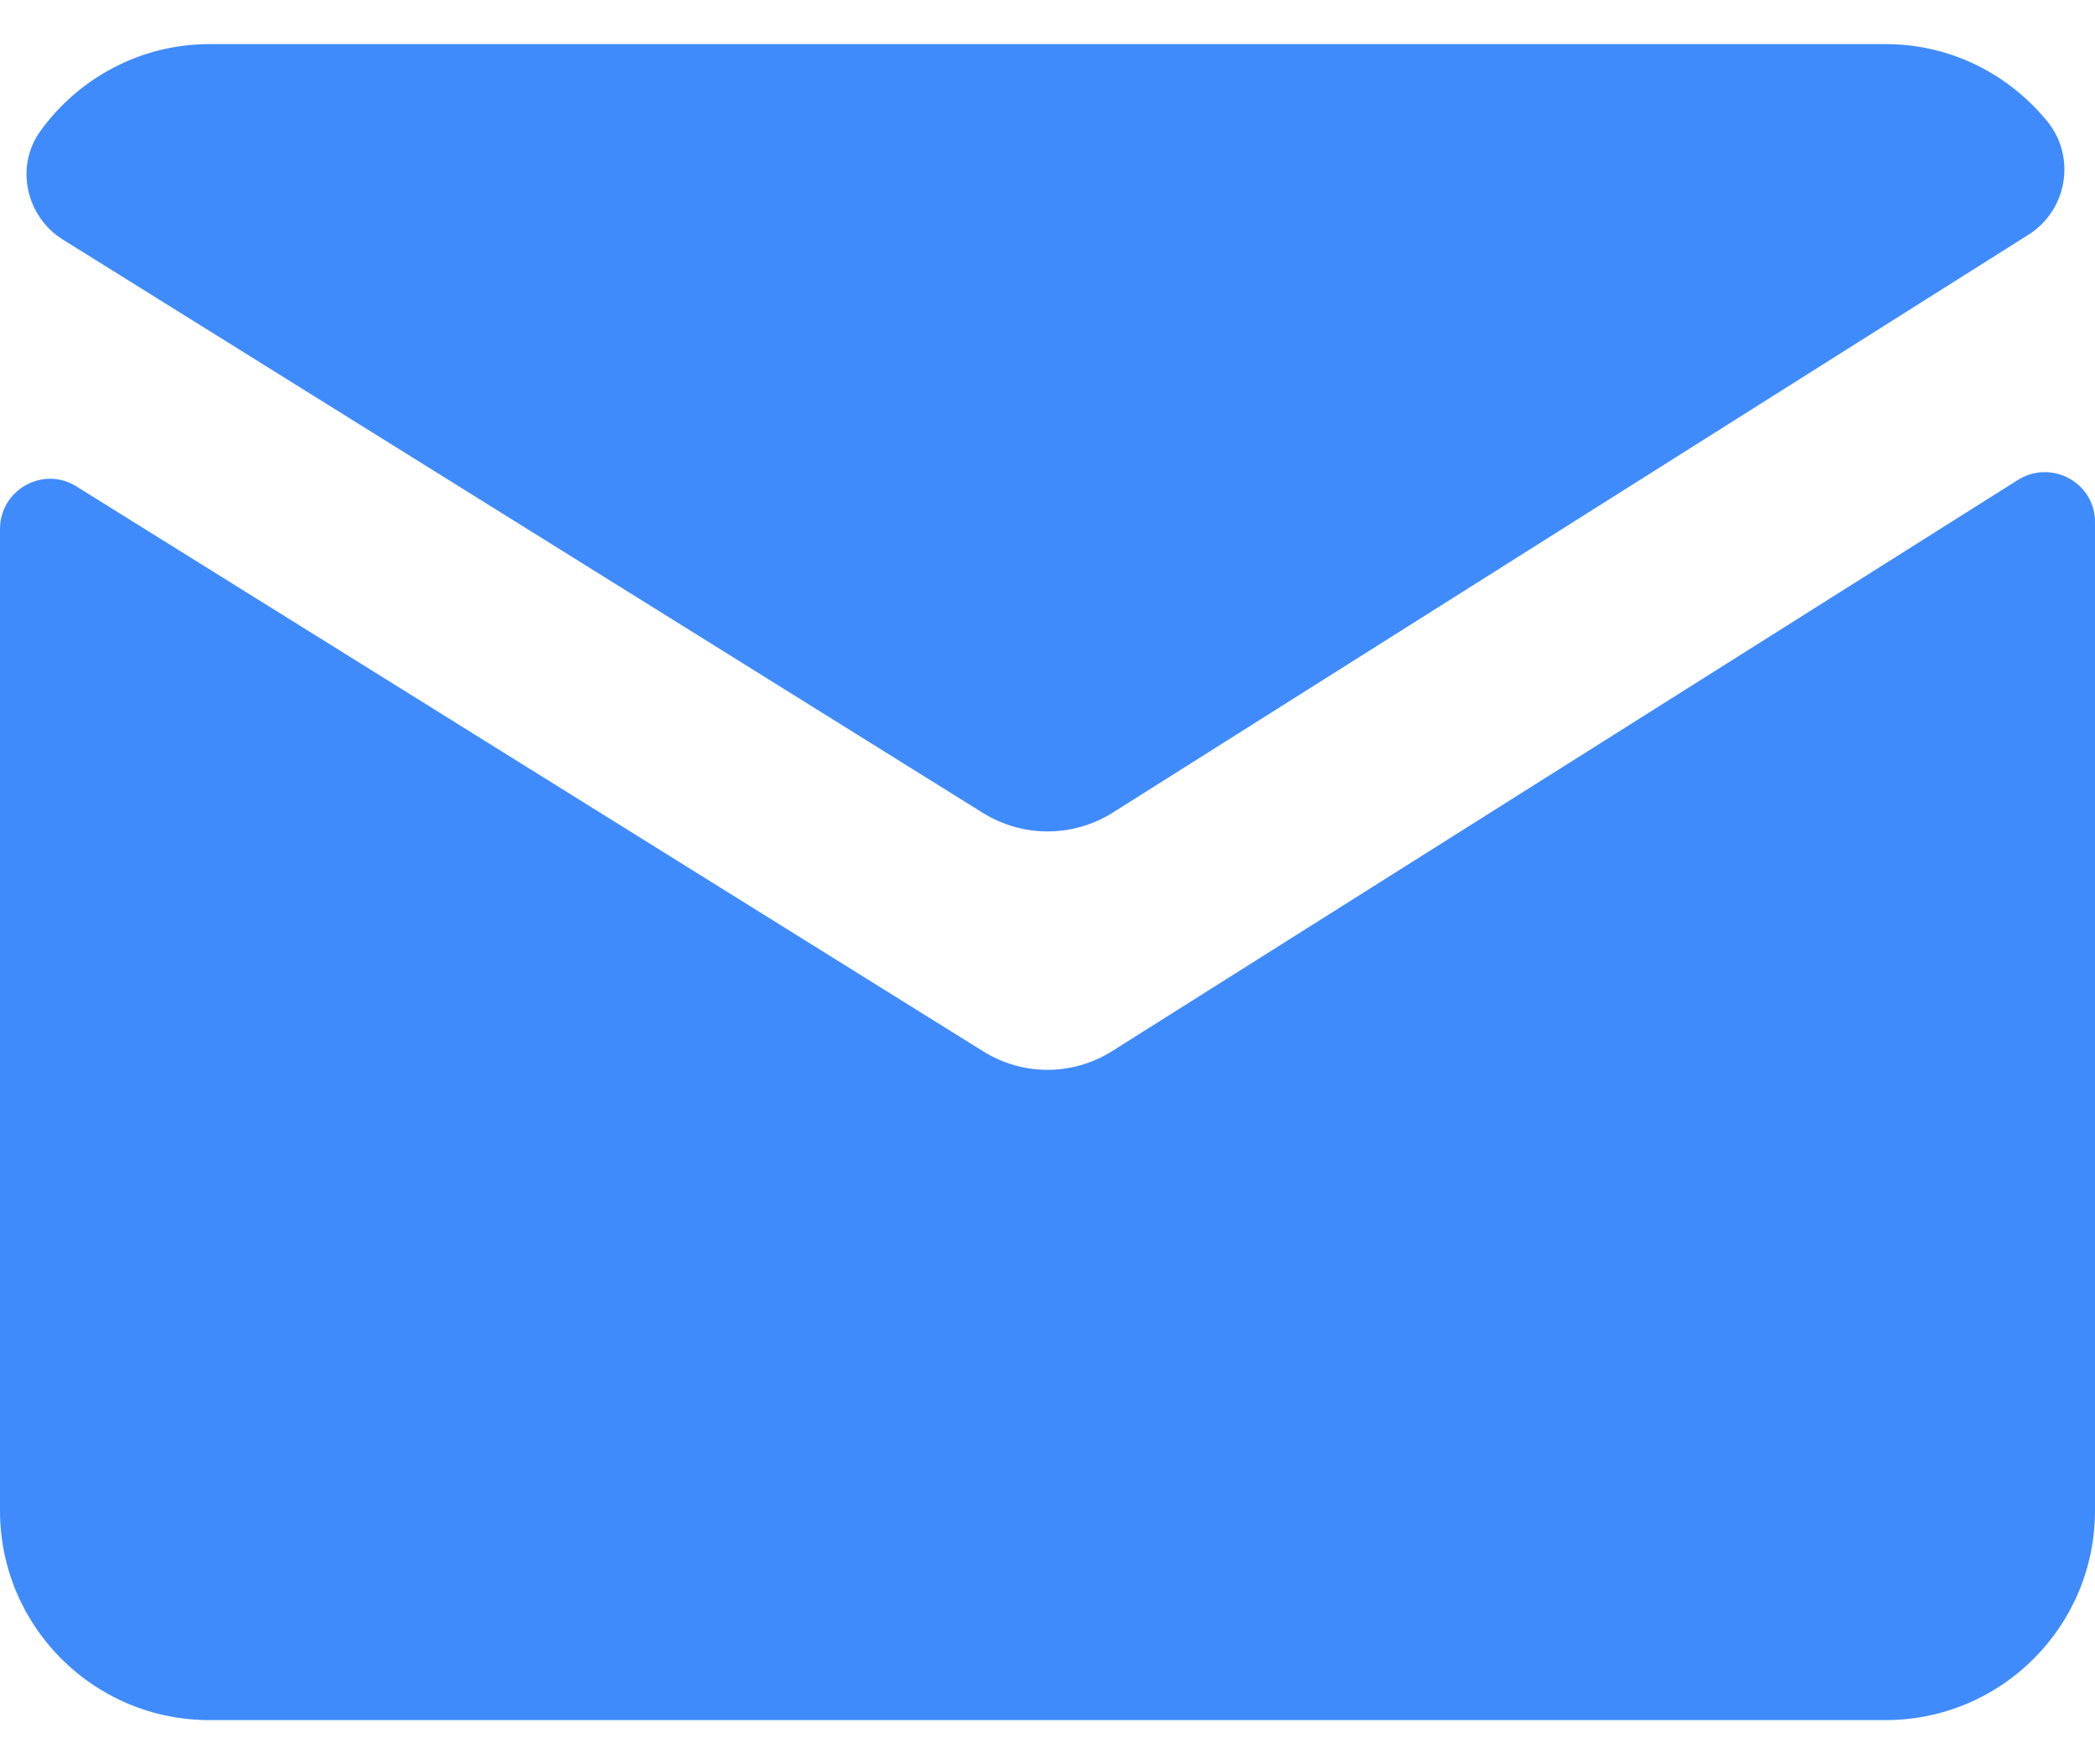 <svg width="19" height="16" viewBox="0 0 19 16" fill="none" xmlns="http://www.w3.org/2000/svg">
<path d="M10.087 7.373L18.396 2.129C18.745 1.91 18.83 1.432 18.574 1.109C18.226 0.678 17.698 0.4 17.101 0.4H1.901C1.27 0.4 0.71 0.712 0.365 1.19C0.135 1.51 0.235 1.966 0.572 2.174L8.915 7.373C9.275 7.596 9.727 7.596 10.087 7.373Z" fill="#408BFC"/>
<path d="M8.914 9.533L0.694 4.412C0.393 4.222 0 4.441 0 4.798V13.7C0 14.75 0.85 15.6 1.9 15.6H17.1C18.15 15.6 19 14.75 19 13.7V4.734C19 4.378 18.607 4.163 18.302 4.352L10.086 9.533C9.726 9.759 9.274 9.759 8.914 9.533Z" fill="#408BFC"/>
</svg>
